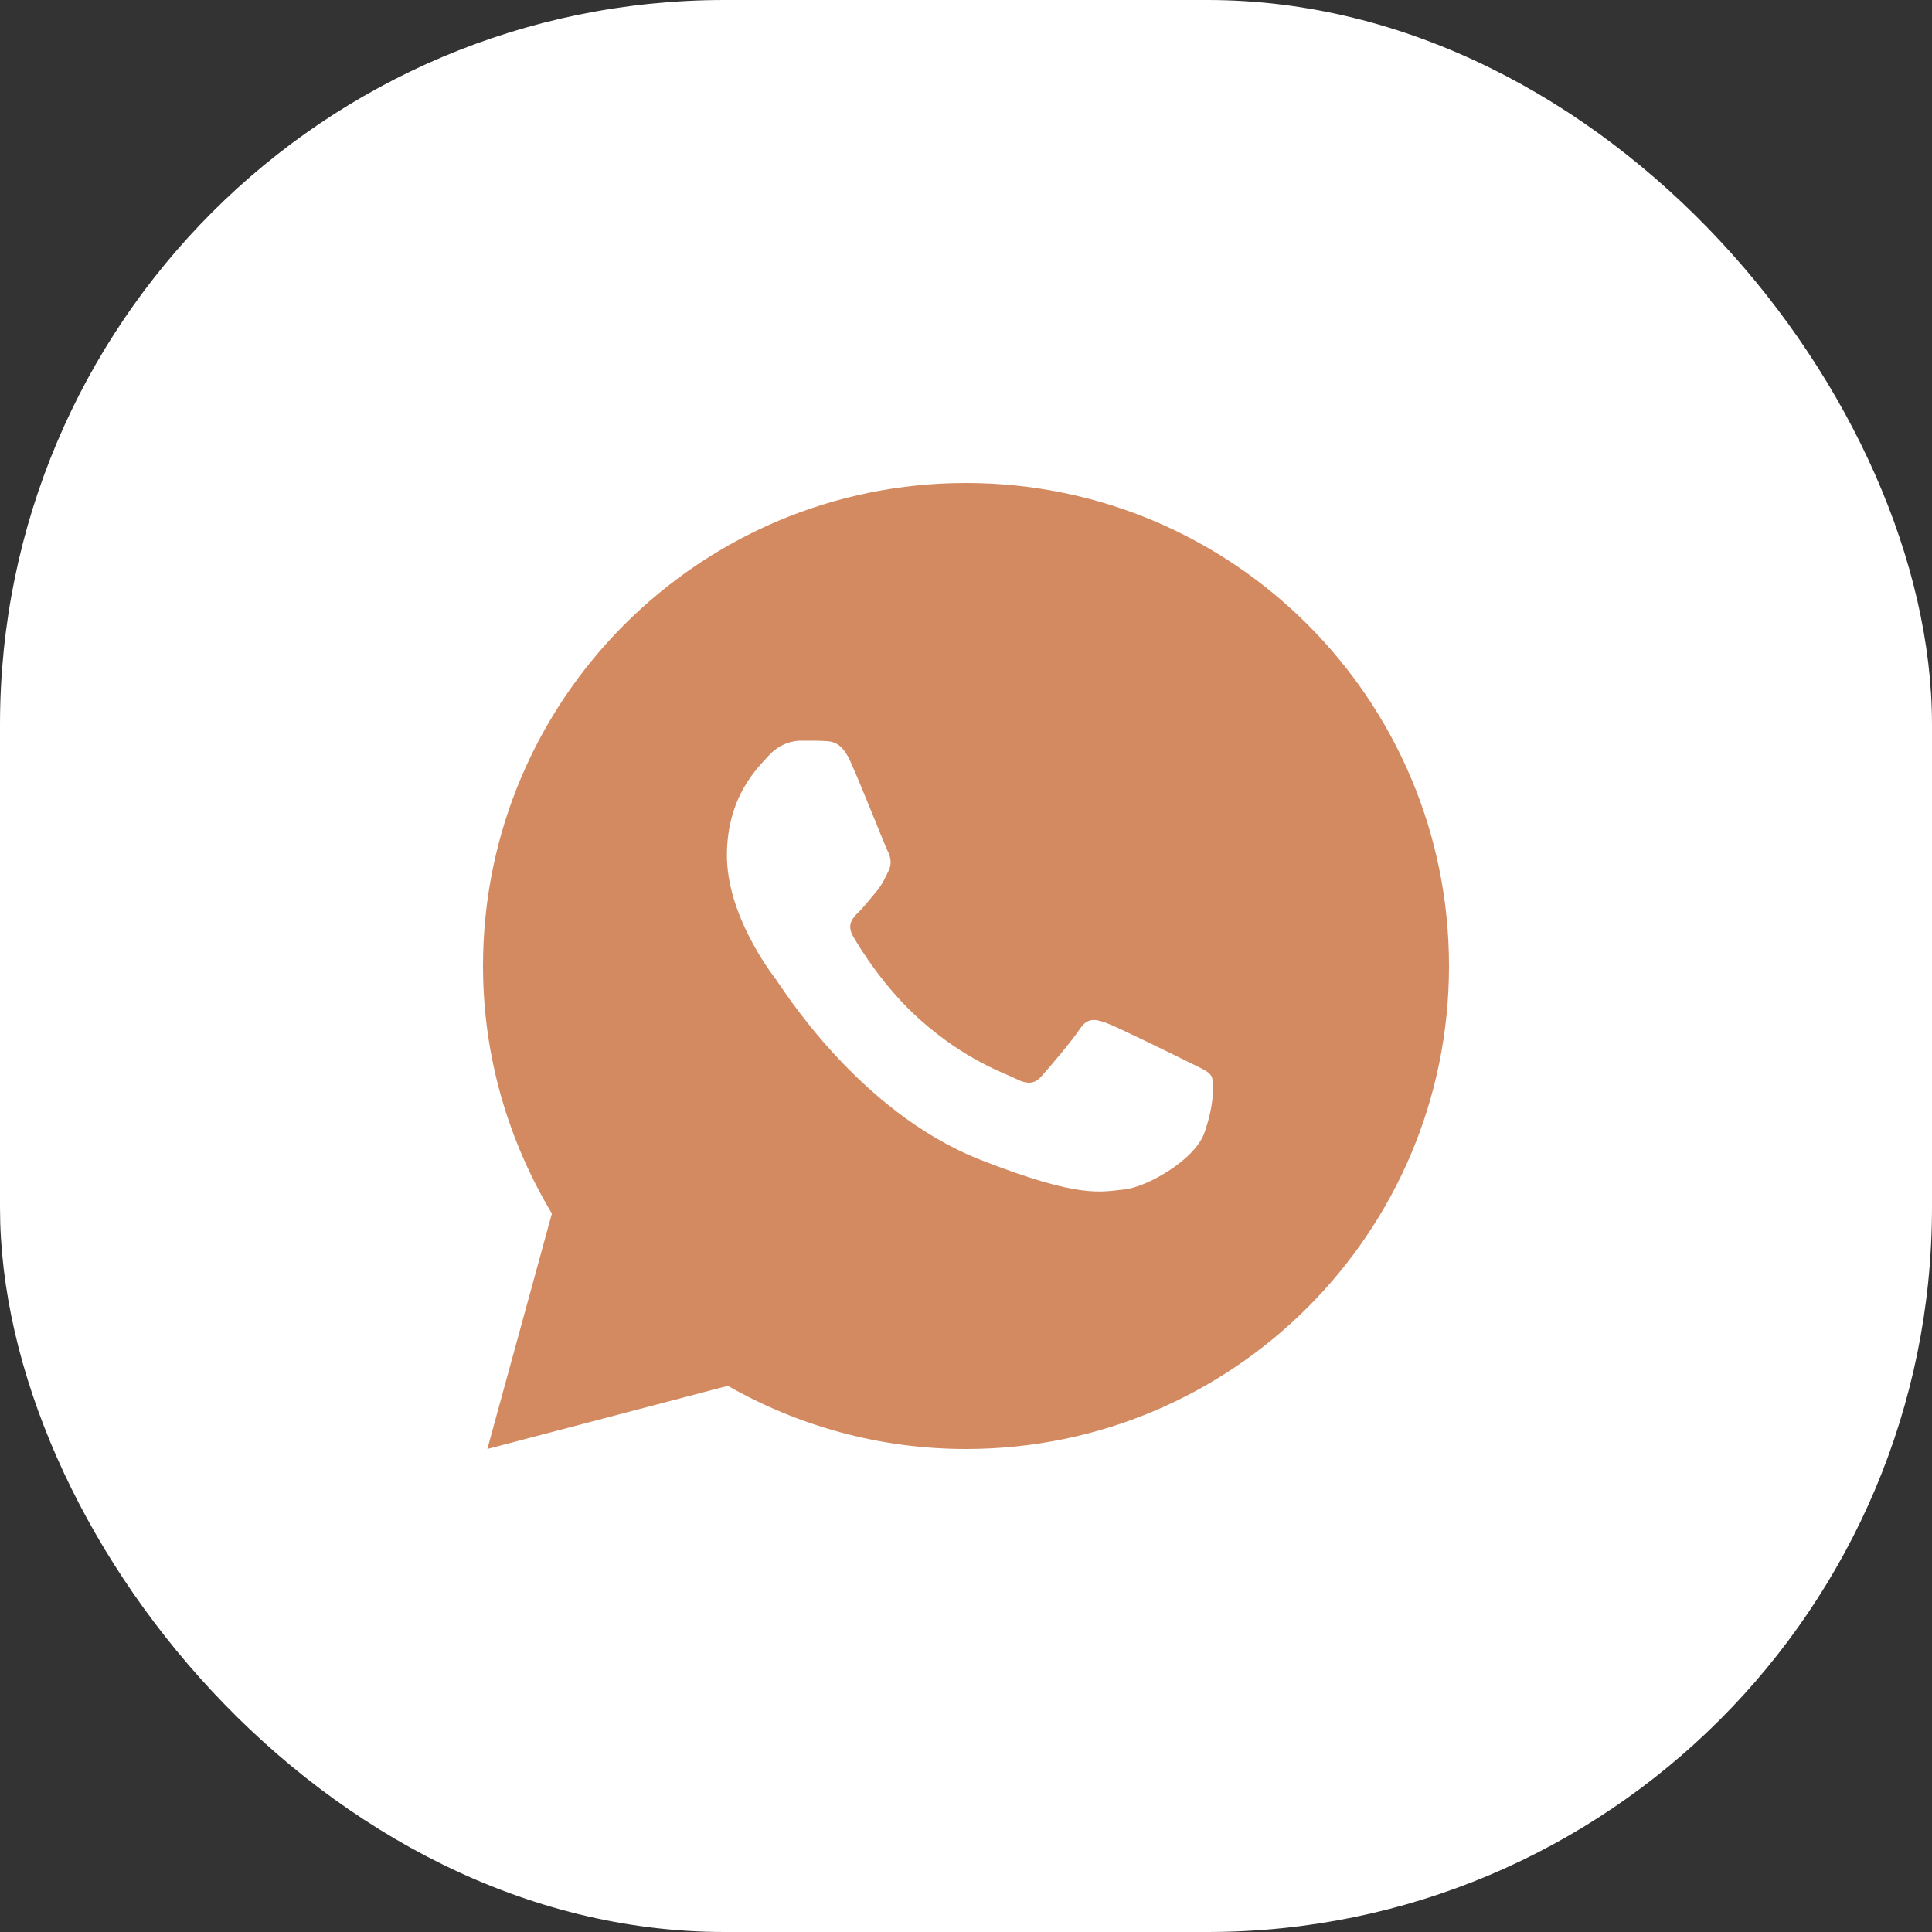 <?xml version="1.0" encoding="UTF-8"?> <svg xmlns="http://www.w3.org/2000/svg" width="32" height="32" viewBox="0 0 32 32" fill="none"><rect x="0" y="0" width="32" height="32" fill="#333333" stroke="none"/> <rect width="32" height="32" rx="12" fill="white"></rect> <path d="M16 8C11.582 8 8 11.582 8 16C8 17.501 8.422 18.9 9.141 20.1L8.072 24L12.055 22.954C13.22 23.617 14.564 24 16 24C20.418 24 24 20.418 24 16C24 11.582 20.418 8 16 8ZM13.262 12.268C13.392 12.268 13.525 12.267 13.641 12.273C13.783 12.277 13.939 12.287 14.087 12.616C14.264 13.007 14.649 13.987 14.698 14.086C14.747 14.185 14.782 14.302 14.713 14.432C14.648 14.566 14.614 14.646 14.518 14.764C14.419 14.879 14.31 15.021 14.22 15.108C14.121 15.207 14.018 15.316 14.133 15.514C14.248 15.712 14.646 16.361 15.234 16.885C15.991 17.561 16.63 17.769 16.828 17.869C17.027 17.968 17.142 17.952 17.256 17.819C17.375 17.689 17.752 17.243 17.885 17.044C18.015 16.846 18.148 16.88 18.328 16.945C18.511 17.011 19.485 17.491 19.684 17.59C19.882 17.689 20.012 17.738 20.062 17.819C20.114 17.902 20.114 18.299 19.949 18.762C19.785 19.224 18.976 19.671 18.613 19.702C18.247 19.736 17.906 19.866 16.234 19.208C14.218 18.414 12.947 16.349 12.848 16.216C12.748 16.086 12.04 15.143 12.04 14.169C12.04 13.193 12.552 12.714 12.732 12.516C12.914 12.317 13.128 12.268 13.262 12.268Z" fill="#D38A61"></path> </svg> 